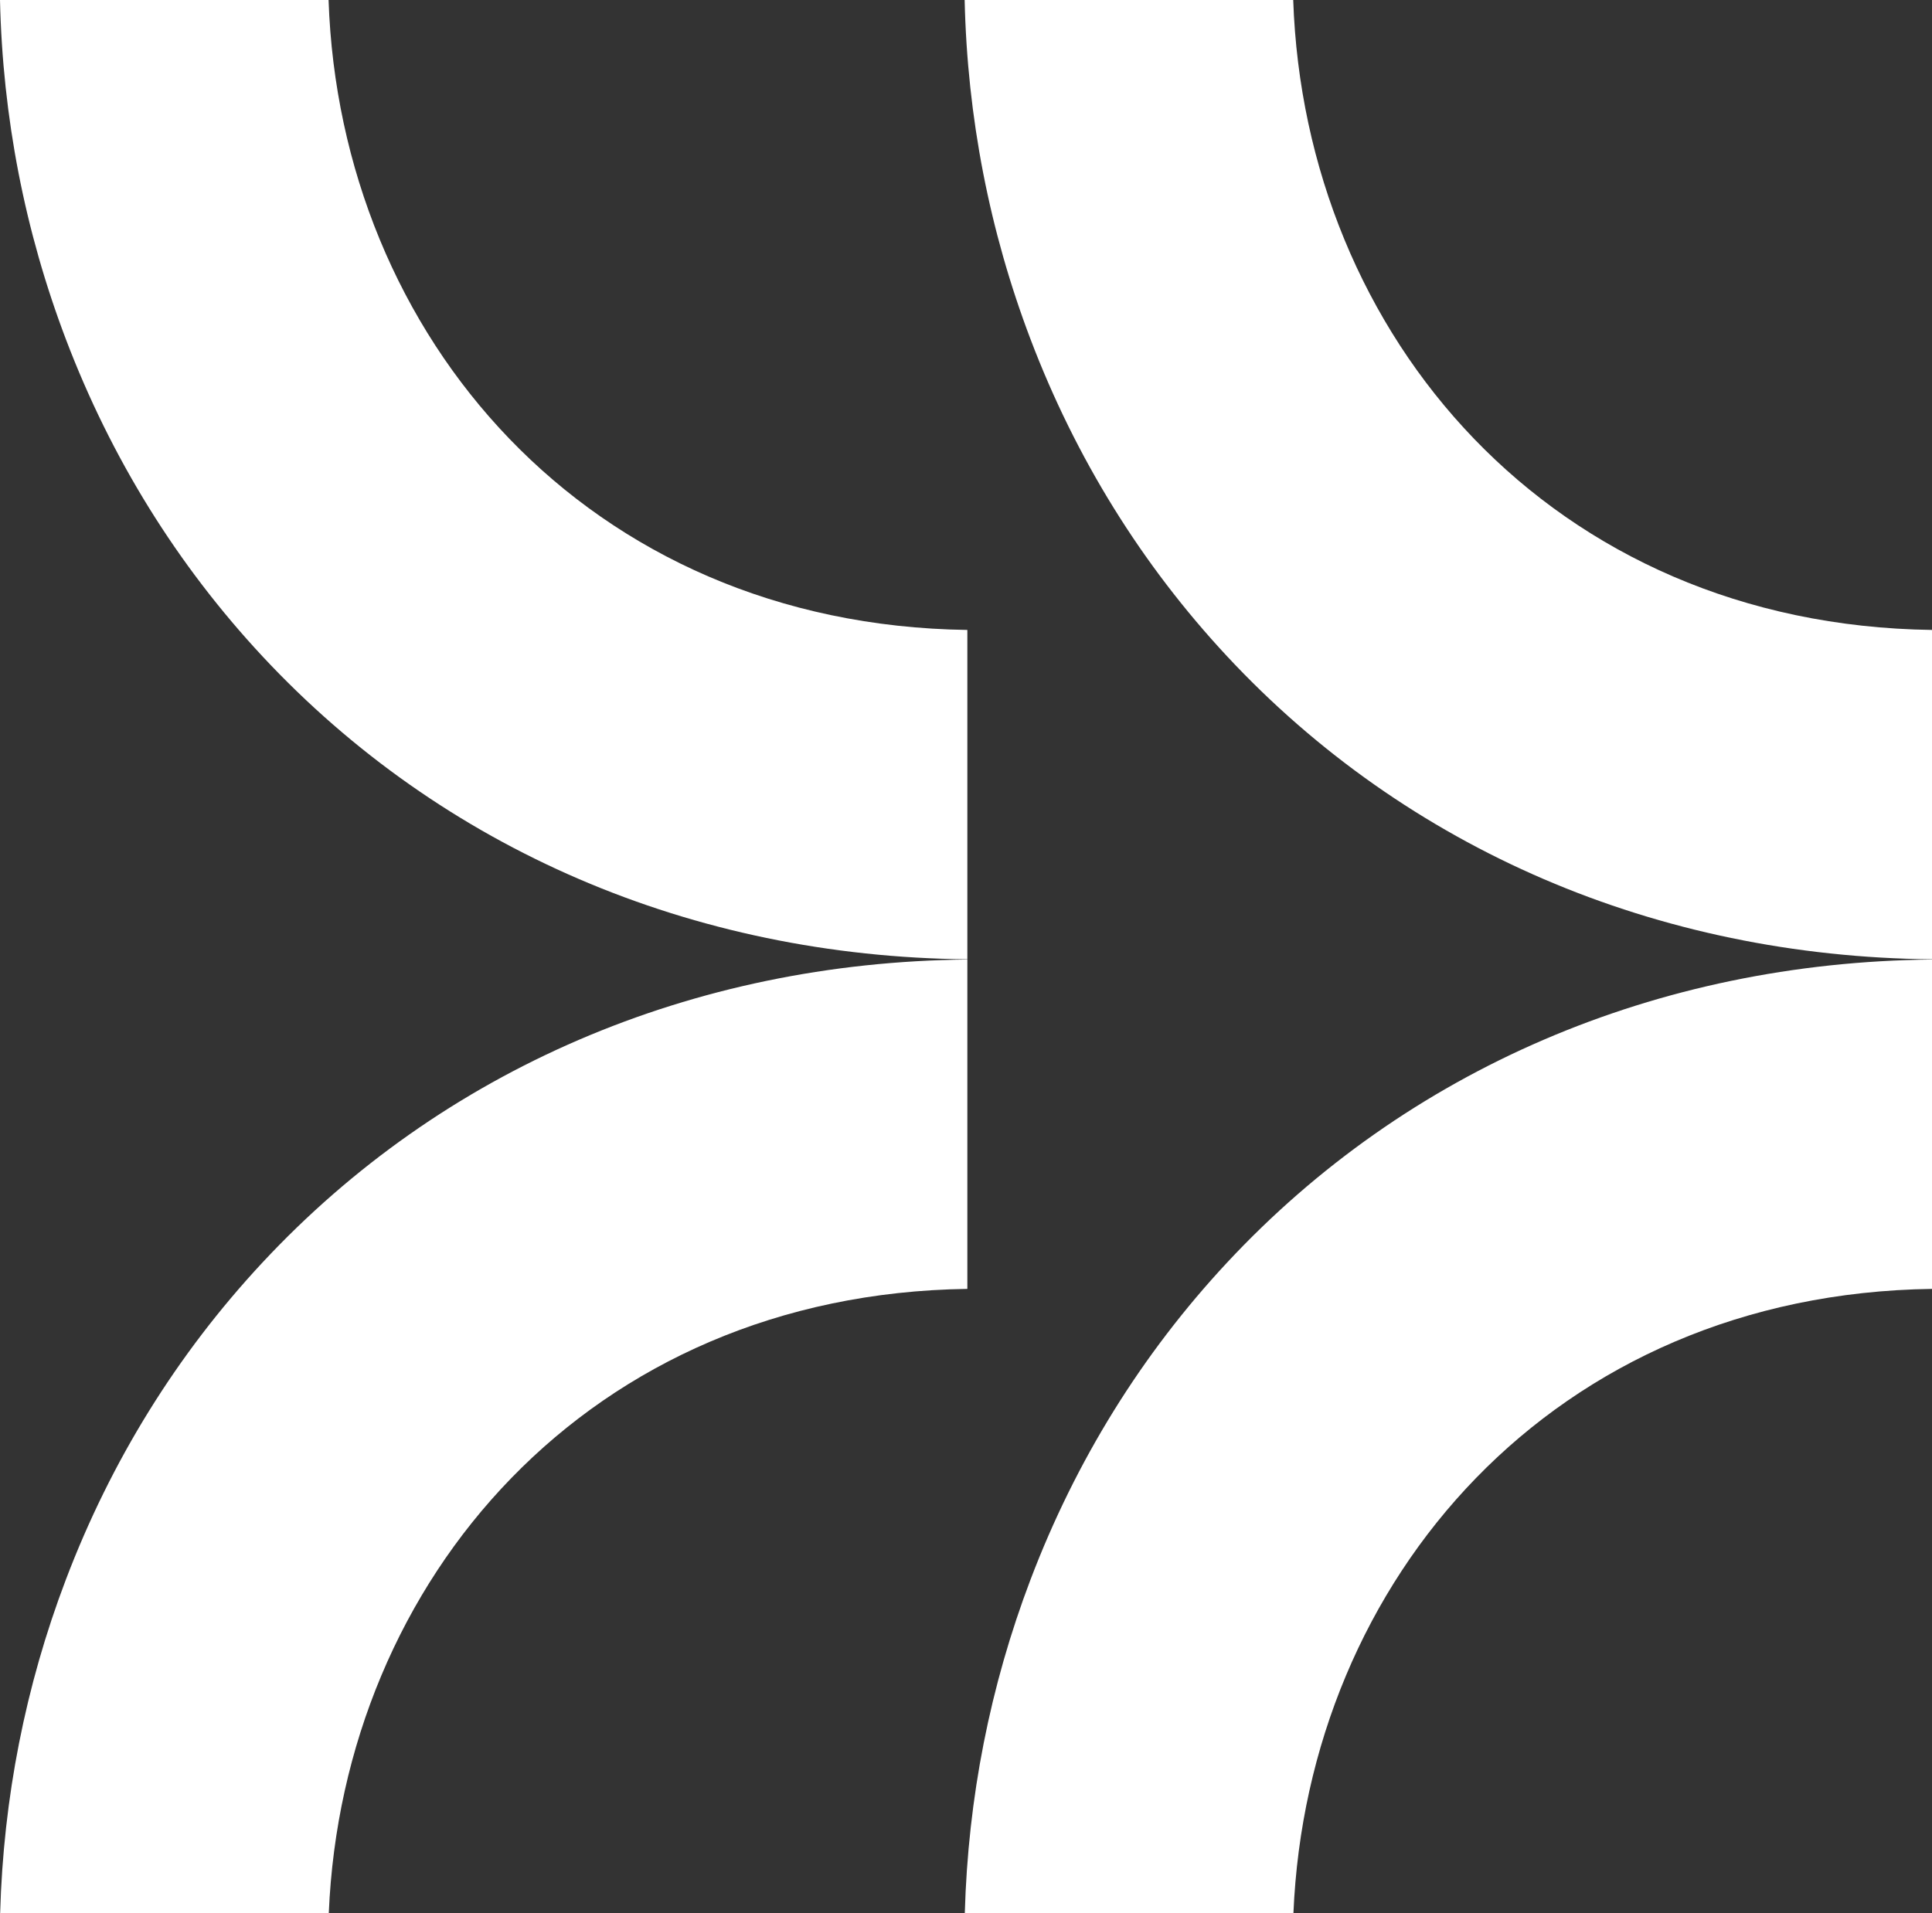 <svg width="210" height="208" viewBox="0 0 210 208" fill="none" xmlns="http://www.w3.org/2000/svg">
<rect x="0" y="0" width="210" height="208" fill="#333333" stroke="none"/>
<g id="logo icon" clip-path="url(#clip0_6149_1741)">
<g id="Group">
<path id="Vector" d="M105.147 68.488V104.296C75.248 104.009 48.058 92.32 28.518 71.345C19.254 61.398 12.069 49.804 7.159 36.879C2.695 25.124 0.288 12.737 0 0H35.714C36.956 36.497 63.774 67.921 105.147 68.488Z" fill="white"/>
<path id="Vector_2" d="M105.147 104.322V140.13C64.009 140.698 37.26 171.768 35.737 208H0.016C0.367 195.483 2.766 183.303 7.158 171.741C12.069 158.816 19.254 147.22 28.518 137.276C48.058 116.298 75.248 104.609 105.147 104.322Z" fill="white"/>
</g>
<g id="Group_2">
<path id="Vector_3" d="M210 68.488V104.296C180.101 104.009 152.911 92.32 133.371 71.345C124.107 61.398 116.922 49.804 112.012 36.879C107.548 25.124 105.141 12.737 104.853 0H140.567C141.809 36.497 168.627 67.921 210 68.488Z" fill="white"/>
<path id="Vector_4" d="M210 104.322V140.13C168.862 140.698 142.113 171.768 140.59 208H104.869C105.22 195.483 107.619 183.303 112.011 171.741C116.922 158.816 124.107 147.22 133.371 137.276C152.911 116.298 180.101 104.609 210 104.322Z" fill="white"/>
</g>
</g>
<defs>
<clipPath id="clip0_6149_1741">
<rect width="210" height="208" fill="white"/>
</clipPath>
</defs>
</svg>
